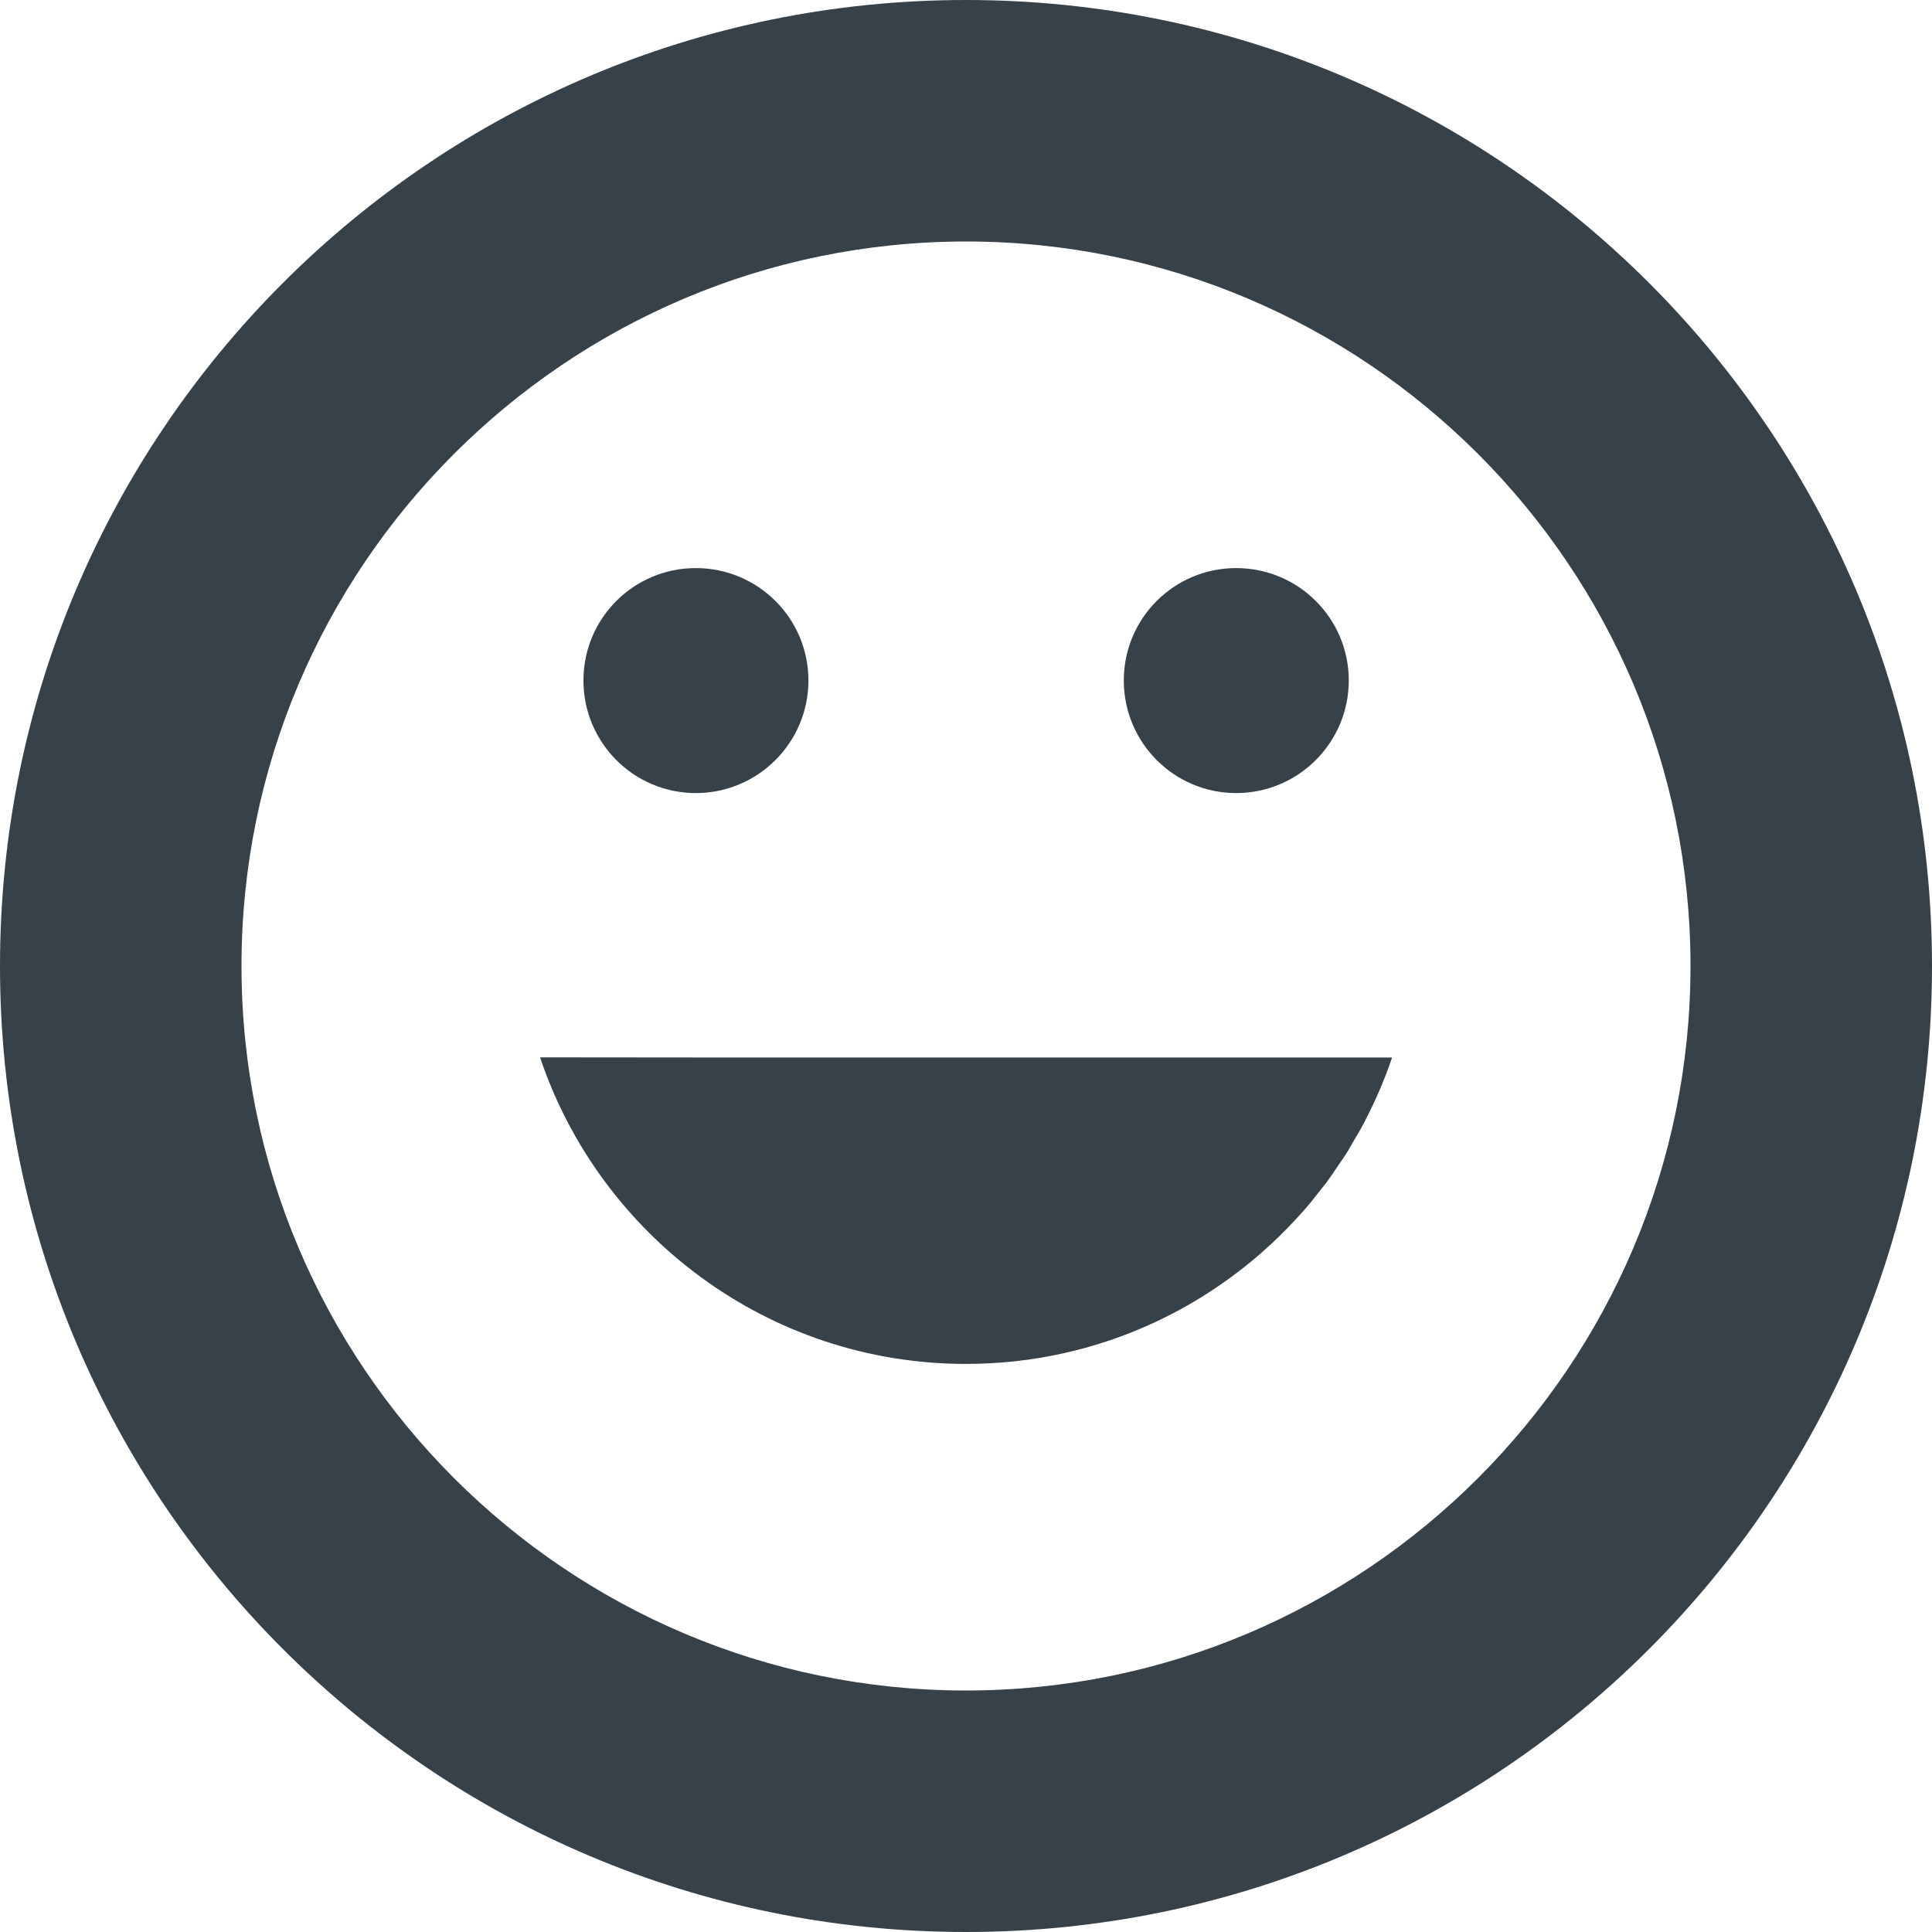 <?xml version="1.0" encoding="utf-8"?>
<!-- Generator: Adobe Illustrator 18.1.1, SVG Export Plug-In . SVG Version: 6.00 Build 0)  -->
<!DOCTYPE svg PUBLIC "-//W3C//DTD SVG 1.1//EN" "http://www.w3.org/Graphics/SVG/1.1/DTD/svg11.dtd">
<svg version="1.1" id="_x31_0" xmlns="http://www.w3.org/2000/svg" xmlns:xlink="http://www.w3.org/1999/xlink" x="0px" y="0px"
	 viewBox="0 0 512 512" style="enable-background:new 0 0 512 512;" xml:space="preserve">
<style type="text/css">
	.st0{fill:#374149;}
</style>
<g>
	<path class="st0" d="M197.984,280.254l-54.699-0.05c0.004,0.015,0.012,0.031,0.02,0.05h-0.172
		c15.863,47.161,60.414,81.199,112.867,81.199c35.586,0,67.484-15.664,89.289-40.418c0.157-0.18,0.328-0.348,0.489-0.527
		c1.473-1.695,2.859-3.465,4.238-5.242c0.542-0.695,1.117-1.359,1.644-2.07c0.985-1.328,1.887-2.718,2.813-4.086
		c0.828-1.215,1.687-2.398,2.473-3.645c0.546-0.879,1.027-1.797,1.554-2.687c1.066-1.801,2.141-3.598,3.117-5.465
		c0.078-0.149,0.141-0.305,0.215-0.454c2.715-5.25,5.09-10.726,7.035-16.445h-0.062c0.019-0.055,0.043-0.106,0.062-0.161H197.984z"
		/>
	<path class="st0" d="M327.598,210.172c16.469,0,29.84-13.371,29.84-29.84c0-16.473-13.371-29.785-29.84-29.785
		c-16.473,0-29.781,13.312-29.781,29.785C297.817,196.801,311.125,210.172,327.598,210.172z"/>
	<path class="st0" d="M184.402,210.172c16.469,0,29.84-13.371,29.84-29.84c0-16.473-13.371-29.785-29.84-29.785
		c-16.473,0-29.782,13.312-29.782,29.785C154.621,196.801,167.93,210.172,184.402,210.172z"/>
	<path class="st0" d="M256,0C114.614,0,0,114.614,0,256s114.614,256,256,256c141.383,0,256-114.614,256-256S397.383,0,256,0z
		 M256,448c-105.871,0-192-86.133-192-192S150.129,64,256,64c105.867,0,192,86.133,192,192S361.867,448,256,448z"/>
</g>
</svg>
